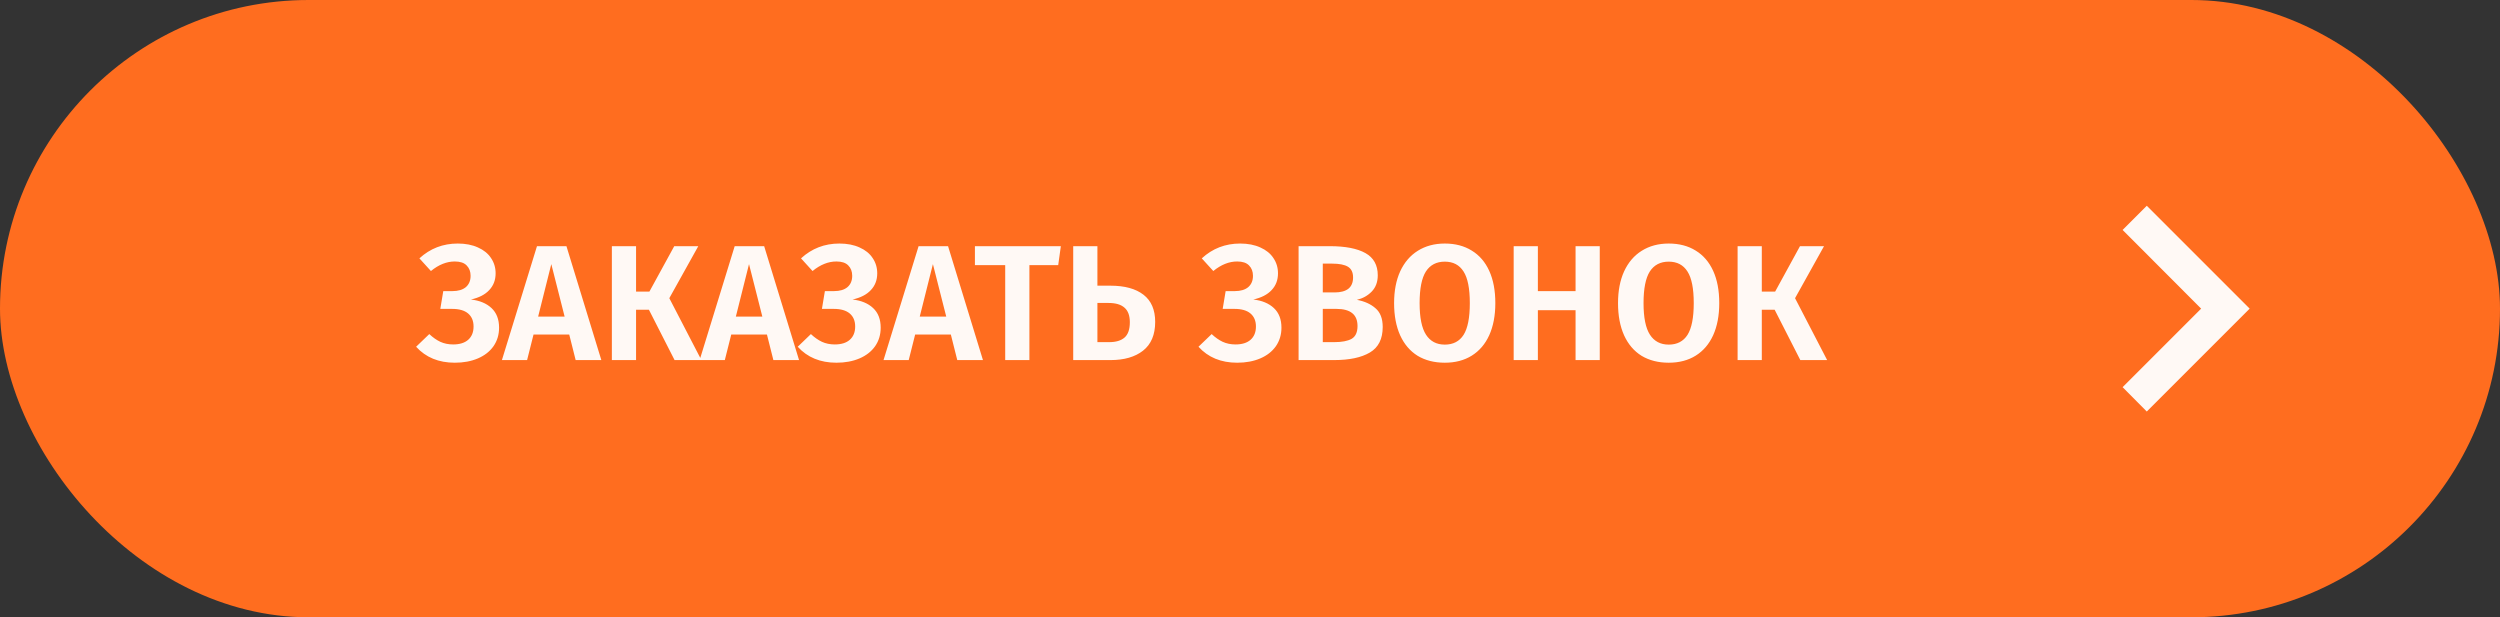 <?xml version="1.0" encoding="UTF-8"?> <svg xmlns="http://www.w3.org/2000/svg" width="243" height="60" viewBox="0 0 243 60" fill="none"><rect x="0" y="0" width="243" height="60" fill="#333333" stroke="none"/> <rect width="243" height="60" rx="30" fill="#FF6D1F"></rect> <path d="M44.206 35.256C42.638 35.256 41.384 34.739 40.446 33.704L41.726 32.472C42.078 32.803 42.435 33.053 42.798 33.224C43.171 33.395 43.587 33.48 44.046 33.48C44.675 33.48 45.16 33.331 45.502 33.032C45.854 32.723 46.03 32.291 46.03 31.736C46.03 31.192 45.854 30.771 45.502 30.472C45.15 30.173 44.632 30.024 43.95 30.024H42.798L43.086 28.296H43.982C44.536 28.296 44.968 28.168 45.278 27.912C45.587 27.645 45.742 27.277 45.742 26.808C45.742 26.392 45.614 26.056 45.358 25.8C45.112 25.544 44.728 25.416 44.206 25.416C43.416 25.416 42.643 25.725 41.886 26.344L40.766 25.112C41.811 24.152 43.054 23.672 44.494 23.672C45.251 23.672 45.907 23.8 46.462 24.056C47.016 24.301 47.438 24.643 47.726 25.08C48.024 25.517 48.174 26.013 48.174 26.568C48.174 27.219 47.966 27.763 47.55 28.2C47.144 28.637 46.552 28.941 45.774 29.112C46.616 29.208 47.283 29.485 47.774 29.944C48.264 30.403 48.51 31.037 48.51 31.848C48.51 32.531 48.328 33.133 47.966 33.656C47.603 34.168 47.096 34.563 46.446 34.84C45.795 35.117 45.048 35.256 44.206 35.256ZM55.954 35L55.33 32.52H51.858L51.234 35H48.786L52.194 23.928H55.058L58.45 35H55.954ZM52.306 30.776H54.882L53.586 25.672L52.306 30.776ZM67.873 23.928L65.057 28.984L68.177 35H65.569L63.073 30.104H61.825V35H59.473V23.928H61.825V28.344H63.121L65.537 23.928H67.873ZM75.172 35L74.548 32.52H71.076L70.452 35H68.004L71.412 23.928H74.276L77.668 35H75.172ZM71.524 30.776H74.1L72.804 25.672L71.524 30.776ZM81.299 35.256C79.731 35.256 78.478 34.739 77.539 33.704L78.819 32.472C79.171 32.803 79.529 33.053 79.891 33.224C80.265 33.395 80.681 33.48 81.139 33.48C81.769 33.48 82.254 33.331 82.595 33.032C82.947 32.723 83.123 32.291 83.123 31.736C83.123 31.192 82.947 30.771 82.595 30.472C82.243 30.173 81.726 30.024 81.043 30.024H79.891L80.179 28.296H81.075C81.63 28.296 82.062 28.168 82.371 27.912C82.681 27.645 82.835 27.277 82.835 26.808C82.835 26.392 82.707 26.056 82.451 25.8C82.206 25.544 81.822 25.416 81.299 25.416C80.51 25.416 79.737 25.725 78.979 26.344L77.859 25.112C78.905 24.152 80.147 23.672 81.587 23.672C82.345 23.672 83.001 23.8 83.555 24.056C84.11 24.301 84.531 24.643 84.819 25.08C85.118 25.517 85.267 26.013 85.267 26.568C85.267 27.219 85.059 27.763 84.643 28.2C84.238 28.637 83.646 28.941 82.867 29.112C83.71 29.208 84.377 29.485 84.867 29.944C85.358 30.403 85.603 31.037 85.603 31.848C85.603 32.531 85.422 33.133 85.059 33.656C84.697 34.168 84.19 34.563 83.539 34.84C82.889 35.117 82.142 35.256 81.299 35.256ZM93.047 35L92.423 32.52H88.951L88.327 35H85.879L89.287 23.928H92.151L95.543 35H93.047ZM89.399 30.776H91.975L90.679 25.672L89.399 30.776ZM103.114 23.928L102.858 25.768H100.058V35H97.706V25.768H94.762V23.928H103.114ZM107.932 27.768C109.319 27.768 110.391 28.061 111.148 28.648C111.906 29.235 112.284 30.115 112.284 31.288C112.284 32.536 111.89 33.469 111.1 34.088C110.322 34.696 109.271 35 107.948 35H104.316V23.928H106.668V27.768H107.932ZM107.82 33.256C108.471 33.256 108.967 33.107 109.308 32.808C109.65 32.509 109.82 32.013 109.82 31.32C109.82 30.68 109.65 30.211 109.308 29.912C108.967 29.603 108.45 29.448 107.756 29.448H106.668V33.256H107.82ZM120.253 35.256C118.685 35.256 117.431 34.739 116.493 33.704L117.773 32.472C118.125 32.803 118.482 33.053 118.845 33.224C119.218 33.395 119.634 33.48 120.093 33.48C120.722 33.48 121.207 33.331 121.549 33.032C121.901 32.723 122.077 32.291 122.077 31.736C122.077 31.192 121.901 30.771 121.549 30.472C121.197 30.173 120.679 30.024 119.997 30.024H118.845L119.133 28.296H120.029C120.583 28.296 121.015 28.168 121.325 27.912C121.634 27.645 121.789 27.277 121.789 26.808C121.789 26.392 121.661 26.056 121.405 25.8C121.159 25.544 120.775 25.416 120.253 25.416C119.463 25.416 118.69 25.725 117.933 26.344L116.813 25.112C117.858 24.152 119.101 23.672 120.541 23.672C121.298 23.672 121.954 23.8 122.509 24.056C123.063 24.301 123.485 24.643 123.773 25.08C124.071 25.517 124.221 26.013 124.221 26.568C124.221 27.219 124.013 27.763 123.597 28.2C123.191 28.637 122.599 28.941 121.821 29.112C122.663 29.208 123.33 29.485 123.821 29.944C124.311 30.403 124.557 31.037 124.557 31.848C124.557 32.531 124.375 33.133 124.013 33.656C123.65 34.168 123.143 34.563 122.493 34.84C121.842 35.117 121.095 35.256 120.253 35.256ZM131.887 29.144C132.633 29.283 133.236 29.555 133.695 29.96C134.164 30.355 134.399 30.963 134.399 31.784C134.399 32.947 133.983 33.773 133.151 34.264C132.319 34.755 131.161 35 129.679 35H126.223V23.928H129.247C130.761 23.928 131.919 24.152 132.719 24.6C133.519 25.048 133.919 25.768 133.919 26.76C133.919 27.411 133.721 27.939 133.327 28.344C132.943 28.739 132.463 29.005 131.887 29.144ZM128.575 25.624V28.424H129.727C130.303 28.424 130.745 28.307 131.055 28.072C131.364 27.827 131.519 27.459 131.519 26.968C131.519 26.477 131.353 26.131 131.023 25.928C130.692 25.725 130.175 25.624 129.471 25.624H128.575ZM129.695 33.256C130.431 33.256 130.991 33.149 131.375 32.936C131.759 32.712 131.951 32.296 131.951 31.688C131.951 30.579 131.268 30.024 129.903 30.024H128.575V33.256H129.695ZM140.434 23.672C141.448 23.672 142.322 23.901 143.058 24.36C143.794 24.808 144.36 25.464 144.754 26.328C145.149 27.192 145.346 28.237 145.346 29.464C145.346 30.669 145.149 31.709 144.754 32.584C144.36 33.448 143.794 34.109 143.058 34.568C142.322 35.027 141.448 35.256 140.434 35.256C139.421 35.256 138.541 35.032 137.794 34.584C137.058 34.125 136.493 33.464 136.098 32.6C135.704 31.725 135.506 30.68 135.506 29.464C135.506 28.269 135.704 27.24 136.098 26.376C136.504 25.501 137.074 24.835 137.81 24.376C138.557 23.907 139.432 23.672 140.434 23.672ZM140.434 25.432C139.624 25.432 139.01 25.752 138.594 26.392C138.189 27.032 137.986 28.056 137.986 29.464C137.986 30.872 138.194 31.896 138.61 32.536C139.026 33.176 139.634 33.496 140.434 33.496C141.245 33.496 141.853 33.181 142.258 32.552C142.664 31.912 142.866 30.883 142.866 29.464C142.866 28.045 142.664 27.021 142.258 26.392C141.853 25.752 141.245 25.432 140.434 25.432ZM153.145 35V30.152H149.481V35H147.129V23.928H149.481V28.296H153.145V23.928H155.497V35H153.145ZM162.2 23.672C163.213 23.672 164.088 23.901 164.824 24.36C165.56 24.808 166.125 25.464 166.52 26.328C166.915 27.192 167.112 28.237 167.112 29.464C167.112 30.669 166.915 31.709 166.52 32.584C166.125 33.448 165.56 34.109 164.824 34.568C164.088 35.027 163.213 35.256 162.2 35.256C161.187 35.256 160.307 35.032 159.56 34.584C158.824 34.125 158.259 33.464 157.864 32.6C157.469 31.725 157.272 30.68 157.272 29.464C157.272 28.269 157.469 27.24 157.864 26.376C158.269 25.501 158.84 24.835 159.576 24.376C160.323 23.907 161.197 23.672 162.2 23.672ZM162.2 25.432C161.389 25.432 160.776 25.752 160.36 26.392C159.955 27.032 159.752 28.056 159.752 29.464C159.752 30.872 159.96 31.896 160.376 32.536C160.792 33.176 161.4 33.496 162.2 33.496C163.011 33.496 163.619 33.181 164.024 32.552C164.429 31.912 164.632 30.883 164.632 29.464C164.632 28.045 164.429 27.021 164.024 26.392C163.619 25.752 163.011 25.432 162.2 25.432ZM177.295 23.928L174.479 28.984L177.599 35H174.991L172.495 30.104H171.247V35H168.895V23.928H171.247V28.344H172.543L174.959 23.928H177.295Z" fill="#FFF9F5"></path> <path d="M206.317 37.633L213.95 30L206.317 22.35L208.667 20L218.667 30L208.667 40L206.317 37.633Z" fill="#FFF9F5"></path> </svg> 